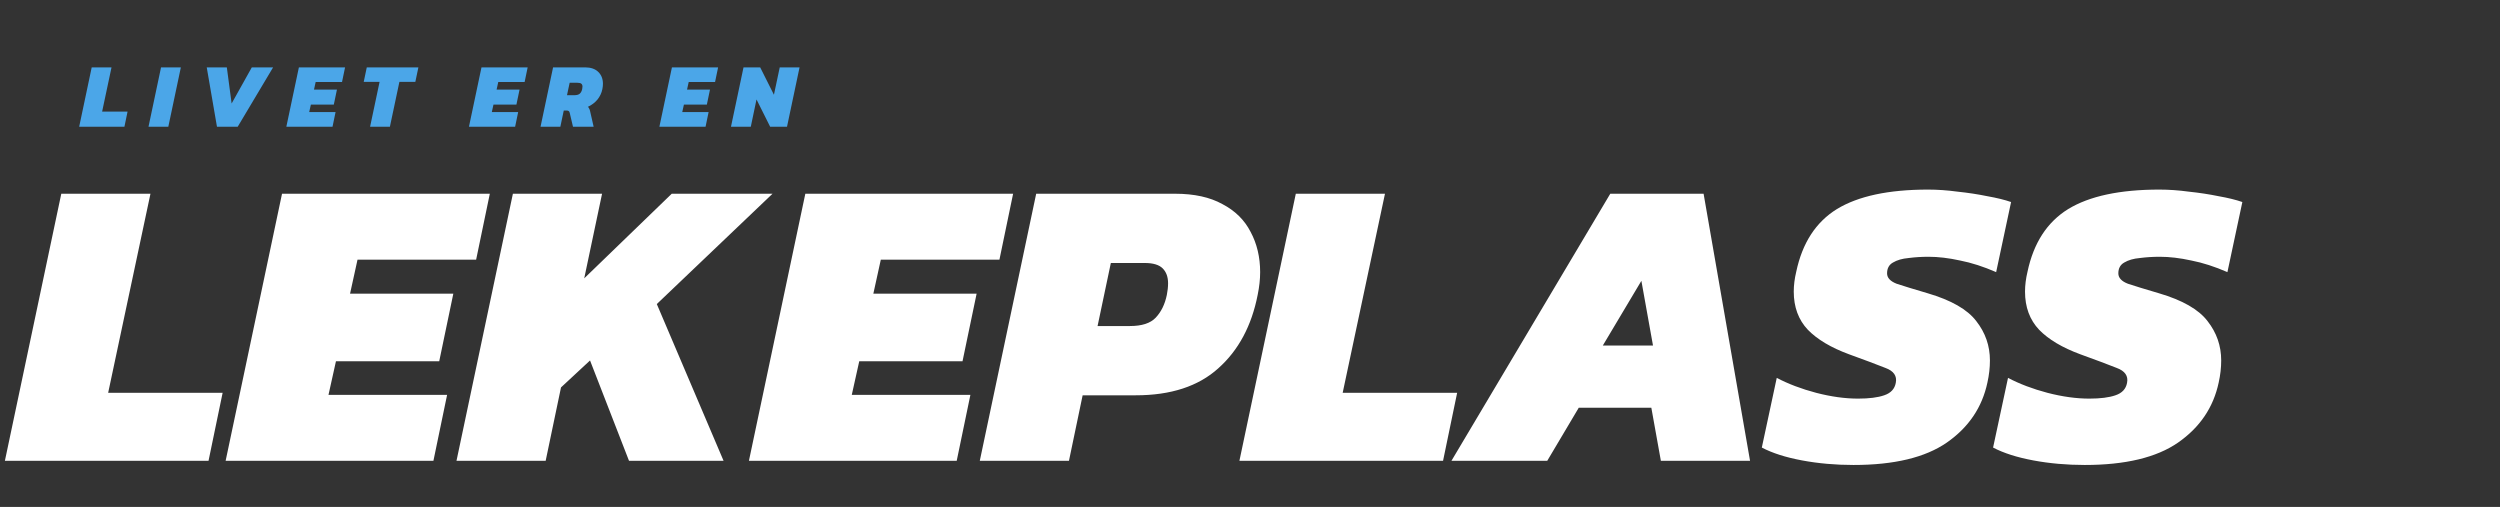 <svg width="217" height="44" viewBox="0 0 217 44" fill="none" xmlns="http://www.w3.org/2000/svg">
<rect x="0" y="0" width="217" height="44" fill="#333333" stroke="none"/>
<path d="M0.424 40L5.32 16.816H13.06L9.388 34.096H19.324L18.1 40H0.424ZM19.584 40L24.48 16.816H42.516L41.328 22.54H31.032L30.384 25.492H39.348L38.124 31.36H29.16L28.512 34.276H38.808L37.62 40H19.584ZM39.623 40L44.519 16.816H52.259L50.711 24.16L58.307 16.816H67.055L57.011 26.392L62.807 40H54.599L51.215 31.288L48.695 33.628L47.363 40H39.623ZM65.006 40L69.902 16.816H87.938L86.75 22.54H76.454L75.806 25.492H84.77L83.546 31.36H74.582L73.934 34.276H84.23L83.042 40H65.006ZM85.045 40L89.941 16.816H102.001C103.657 16.816 105.025 17.116 106.105 17.716C107.209 18.292 108.025 19.096 108.553 20.128C109.105 21.16 109.381 22.324 109.381 23.62C109.381 24.244 109.309 24.904 109.165 25.6C108.637 28.288 107.497 30.412 105.745 31.972C104.017 33.532 101.629 34.312 98.581 34.312H93.973L92.785 40H85.045ZM95.269 28.3H98.077C99.109 28.3 99.853 28.06 100.309 27.58C100.789 27.076 101.113 26.416 101.281 25.6C101.353 25.24 101.389 24.904 101.389 24.592C101.389 24.04 101.233 23.608 100.921 23.296C100.609 22.984 100.093 22.828 99.373 22.828H96.421L95.269 28.3ZM107.58 40L112.476 16.816H120.216L116.544 34.096H126.48L125.256 40H107.58ZM125.984 40L139.772 16.816H147.872L151.904 40H144.164L143.336 35.392H137.036L134.3 40H125.984ZM139.124 29.992H143.48L142.472 24.376L139.124 29.992ZM160.882 40.36C159.322 40.36 157.834 40.228 156.418 39.964C155.002 39.7 153.838 39.328 152.926 38.848L154.222 32.8C155.23 33.328 156.37 33.76 157.642 34.096C158.938 34.432 160.15 34.6 161.278 34.6C162.238 34.6 162.994 34.504 163.546 34.312C164.122 34.12 164.458 33.76 164.554 33.232C164.674 32.632 164.374 32.2 163.654 31.936C162.934 31.648 161.878 31.252 160.486 30.748C158.926 30.172 157.738 29.464 156.922 28.624C156.106 27.76 155.698 26.656 155.698 25.312C155.698 24.76 155.77 24.184 155.914 23.584C156.442 21.088 157.618 19.276 159.442 18.148C161.29 17.02 163.93 16.456 167.362 16.456C168.178 16.456 169.03 16.516 169.918 16.636C170.83 16.732 171.694 16.864 172.51 17.032C173.326 17.176 174.01 17.344 174.562 17.536L173.266 23.62C172.162 23.14 171.118 22.804 170.134 22.612C169.15 22.396 168.238 22.288 167.398 22.288C166.798 22.288 166.222 22.324 165.67 22.396C165.118 22.444 164.662 22.576 164.302 22.792C163.966 22.984 163.798 23.296 163.798 23.728C163.798 24.112 164.074 24.412 164.626 24.628C165.202 24.82 166.102 25.096 167.326 25.456C169.366 26.056 170.77 26.86 171.538 27.868C172.33 28.876 172.726 30.016 172.726 31.288C172.726 31.912 172.654 32.548 172.51 33.196C172.054 35.356 170.878 37.096 168.982 38.416C167.11 39.712 164.41 40.36 160.882 40.36ZM180.956 40.36C179.396 40.36 177.908 40.228 176.492 39.964C175.076 39.7 173.912 39.328 173 38.848L174.296 32.8C175.304 33.328 176.444 33.76 177.716 34.096C179.012 34.432 180.224 34.6 181.352 34.6C182.312 34.6 183.068 34.504 183.62 34.312C184.196 34.12 184.532 33.76 184.628 33.232C184.748 32.632 184.448 32.2 183.728 31.936C183.008 31.648 181.952 31.252 180.56 30.748C179 30.172 177.812 29.464 176.996 28.624C176.18 27.76 175.772 26.656 175.772 25.312C175.772 24.76 175.844 24.184 175.988 23.584C176.516 21.088 177.692 19.276 179.516 18.148C181.364 17.02 184.004 16.456 187.436 16.456C188.252 16.456 189.104 16.516 189.992 16.636C190.904 16.732 191.768 16.864 192.584 17.032C193.4 17.176 194.084 17.344 194.636 17.536L193.34 23.62C192.236 23.14 191.192 22.804 190.208 22.612C189.224 22.396 188.312 22.288 187.472 22.288C186.872 22.288 186.296 22.324 185.744 22.396C185.192 22.444 184.736 22.576 184.376 22.792C184.04 22.984 183.872 23.296 183.872 23.728C183.872 24.112 184.148 24.412 184.7 24.628C185.276 24.82 186.176 25.096 187.4 25.456C189.44 26.056 190.844 26.86 191.612 27.868C192.404 28.876 192.8 30.016 192.8 31.288C192.8 31.912 192.728 32.548 192.584 33.196C192.128 35.356 190.952 37.096 189.056 38.416C187.184 39.712 184.484 40.36 180.956 40.36Z" fill="white"/>
<path d="M6.872 11L7.96 5.848H9.68L8.864 9.688H11.072L10.8 11H6.872ZM12.89 11L13.978 5.848H15.698L14.61 11H12.89ZM18.833 11L17.945 5.848H19.689L20.105 8.984L21.857 5.848H23.705L20.633 11H18.833ZM24.855 11L25.943 5.848H29.951L29.687 7.12H27.399L27.255 7.776H29.247L28.975 9.08H26.983L26.839 9.728H29.127L28.863 11H24.855ZM32.124 11L32.948 7.104H31.572L31.836 5.848H36.316L36.052 7.104H34.668L33.844 11H32.124ZM40.705 11L41.793 5.848H45.801L45.537 7.12H43.249L43.105 7.776H45.097L44.825 9.08H42.833L42.689 9.728H44.977L44.713 11H40.705ZM46.919 11L48.007 5.848H50.791C51.281 5.848 51.66 5.979 51.927 6.24C52.199 6.501 52.335 6.845 52.335 7.272C52.335 7.416 52.319 7.568 52.287 7.728C52.217 8.075 52.073 8.381 51.855 8.648C51.636 8.909 51.361 9.117 51.031 9.272C51.079 9.315 51.116 9.368 51.143 9.432C51.175 9.491 51.199 9.555 51.215 9.624L51.527 11H49.735L49.455 9.808C49.439 9.733 49.412 9.68 49.375 9.648C49.337 9.611 49.273 9.592 49.183 9.592H48.935L48.639 11H46.919ZM49.215 8.264H49.847C50.065 8.264 50.225 8.219 50.327 8.128C50.428 8.037 50.497 7.904 50.535 7.728C50.551 7.648 50.559 7.576 50.559 7.512C50.559 7.4 50.524 7.317 50.455 7.264C50.391 7.211 50.279 7.184 50.119 7.184H49.447L49.215 8.264ZM57.235 11L58.323 5.848H62.331L62.067 7.12H59.779L59.635 7.776H61.627L61.355 9.08H59.363L59.219 9.728H61.507L61.243 11H57.235ZM63.449 11L64.537 5.848H65.985L67.177 8.224L67.681 5.848H69.401L68.313 11H66.849L65.665 8.632L65.169 11H63.449Z" fill="#4BA6E8"/>
</svg>
